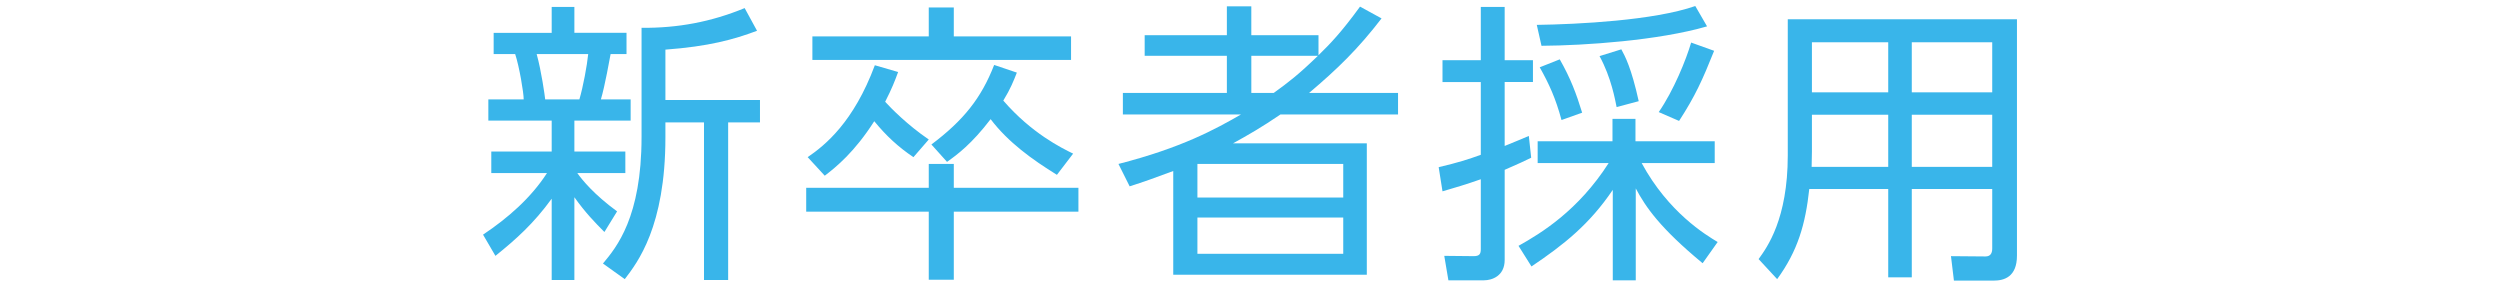<?xml version="1.0" encoding="utf-8"?>
<!-- Generator: Adobe Illustrator 17.0.0, SVG Export Plug-In . SVG Version: 6.00 Build 0)  -->
<!DOCTYPE svg PUBLIC "-//W3C//DTD SVG 1.1//EN" "http://www.w3.org/Graphics/SVG/1.1/DTD/svg11.dtd">
<svg version="1.1" id="レイヤー_1" xmlns="http://www.w3.org/2000/svg" xmlns:xlink="http://www.w3.org/1999/xlink" x="0px"
	 y="0px" width="314px" height="36px" viewBox="0 0 314 36" enable-background="new 0 0 314 36" xml:space="preserve">
<g id="XMLID_6028_">
	<path id="XMLID_6029_" fill="#39B5EA" d="M75.915,29.138c-1.184-1.185-2.404-2.442-3.773-4.366V35.17h-2.85V24.957
		c-2.257,3.107-4.44,5.068-7.067,7.178l-1.555-2.664c3.108-2.072,6.032-4.625,8.03-7.733h-6.994v-2.701h7.586V15.15h-7.956v-2.664
		h4.44c0-0.851-0.555-4.145-1.072-5.698h-2.701V4.124h7.289V0.867h2.85v3.257h6.549v2.664h-1.998
		c-0.111,0.556-0.703,3.96-1.221,5.698h3.737v2.664h-7.067v3.886h6.401v2.701H72.51c0.63,0.888,2.109,2.701,4.996,4.811
		L75.915,29.138z M72.77,12.486c0.48-1.628,0.962-4.255,1.109-5.698h-6.475c0.592,2.109,1.035,5.292,1.072,5.698H72.77z
		 M83.575,12.561h11.878v2.812h-3.997V35.17h-3.034V15.373h-4.847v1.887c0,11.212-3.516,15.727-5.106,17.799l-2.738-1.961
		c1.702-2.035,4.848-5.811,4.848-15.875V3.495c4.551,0.037,8.732-0.74,12.95-2.479l1.555,2.85
		c-2.961,1.109-6.068,1.961-11.508,2.368V12.561z"/>
	<path id="XMLID_6033_" fill="#39B5EA" d="M135.45,26.584h-15.652v8.549h-3.146v-8.549h-15.393v-2.996h15.393V20.59h3.146v2.998
		h15.652V26.584z M114.728,19.739c-1.888-1.259-3.441-2.701-4.922-4.515c-2.479,3.886-4.773,5.736-6.216,6.846l-2.146-2.331
		c2.22-1.517,5.772-4.403,8.437-11.545l2.923,0.851c-0.406,1.111-0.776,2.072-1.628,3.738c0.74,0.813,2.812,2.923,5.477,4.736
		L114.728,19.739z M119.797,0.941v3.627h14.727v2.96h-32.488v-2.96h14.616V0.941H119.797z M132.749,21.959
		c-3.108-1.924-6.105-4.07-8.326-6.993c-2.368,3.108-4.218,4.478-5.477,5.365l-1.961-2.183c4.033-3.035,6.254-5.81,7.882-9.991
		l2.849,0.962c-0.406,1.037-0.776,1.998-1.702,3.516c3.553,4.107,7.327,5.957,8.771,6.66L132.749,21.959z"/>
	<path id="XMLID_6039_" fill="#39B5EA" d="M173.522,2.311c-2.923,3.812-5.55,6.365-9.103,9.362h11.175v2.701h-14.764
		c-2.331,1.591-4.07,2.59-5.958,3.626h16.8v16.504h-24.312V21.479c-2.59,0.962-3.626,1.332-5.476,1.924l-1.406-2.812
		c7.955-2.035,12.174-4.365,15.393-6.216h-14.838v-2.701h13.062V7.01h-10.324V4.42h10.324V0.794h3.07V4.42h8.438v2.517
		c1.442-1.406,2.849-2.85,5.217-6.105L173.522,2.311z M168.711,20.59h-18.316v4.219h18.316V20.59z M168.711,27.324h-18.316v4.552
		h18.316V27.324z M159.979,11.673c1.851-1.333,3.146-2.331,5.551-4.663h-8.363v4.663H159.979z"/>
	<path id="XMLID_6045_" fill="#39B5EA" d="M192.317,19.812c-0.889,0.445-1.48,0.703-3.33,1.518v11.322
		c0,2.035-1.629,2.554-2.591,2.554h-4.478l-0.518-3.071l3.7,0.037c0.74,0,0.888-0.296,0.888-0.888v-8.771
		c-1.887,0.666-3.293,1.074-4.81,1.518l-0.481-3.034c2.368-0.555,3.774-0.999,5.291-1.554v-9.14h-4.81V7.565h4.81V0.867h2.998v6.698
		h3.552v2.738h-3.552v8.029c1.479-0.592,2.146-0.888,3.034-1.258L192.317,19.812z M190.725,30.877
		c2.85-1.592,7.512-4.44,11.323-10.398h-8.918v-2.737h9.398v-2.812h2.887v2.812h9.954v2.737h-9.177
		c3.367,6.217,8.066,9.029,9.546,9.918l-1.887,2.664c-5.328-4.404-7.142-7.031-8.399-9.398v11.544h-2.887V23.847
		c-2.923,4.329-6.142,6.882-10.212,9.62L190.725,30.877z M193.02,3.125c5.18-0.074,14.727-0.555,19.907-2.368l1.479,2.554
		c-6.105,1.775-15.318,2.404-20.795,2.441L193.02,3.125z M196.127,15.076c-0.739-2.737-1.554-4.514-2.737-6.623l2.516-0.999
		c1.369,2.405,2.072,4.292,2.812,6.698L196.127,15.076z M203.047,13.449c-0.185-0.889-0.666-3.701-2.146-6.402l2.738-0.851
		c0.481,0.888,1.258,2.331,2.184,6.513L203.047,13.449z M208.338,14.078c1.888-2.738,3.441-6.587,4.07-8.732l2.887,1.035
		c-1.48,3.701-2.368,5.662-4.403,8.807L208.338,14.078z"/>
	<path id="XMLID_6052_" fill="#39B5EA" d="M253.331,32.098c0,2.701-1.628,3.146-2.923,3.146h-4.995l-0.37-3.071l4.329,0.037
		c0.629,0,0.852-0.406,0.852-0.999v-7.475h-10.103v11.101h-2.96V23.735h-9.916c-0.481,4.44-1.443,7.771-4.034,11.323l-2.331-2.517
		c1.073-1.479,3.664-5.032,3.664-13.024V2.422h28.787V32.098z M237.161,14.41h-9.583v4.626c0,0.444,0,0.593-0.037,1.925h9.62V14.41z
		 M237.161,5.309h-9.583v6.29h9.583V5.309z M250.223,5.309h-10.103v6.29h10.103V5.309z M250.223,14.41h-10.103v6.551h10.103V14.41z"
		/>
</g>
</svg>
